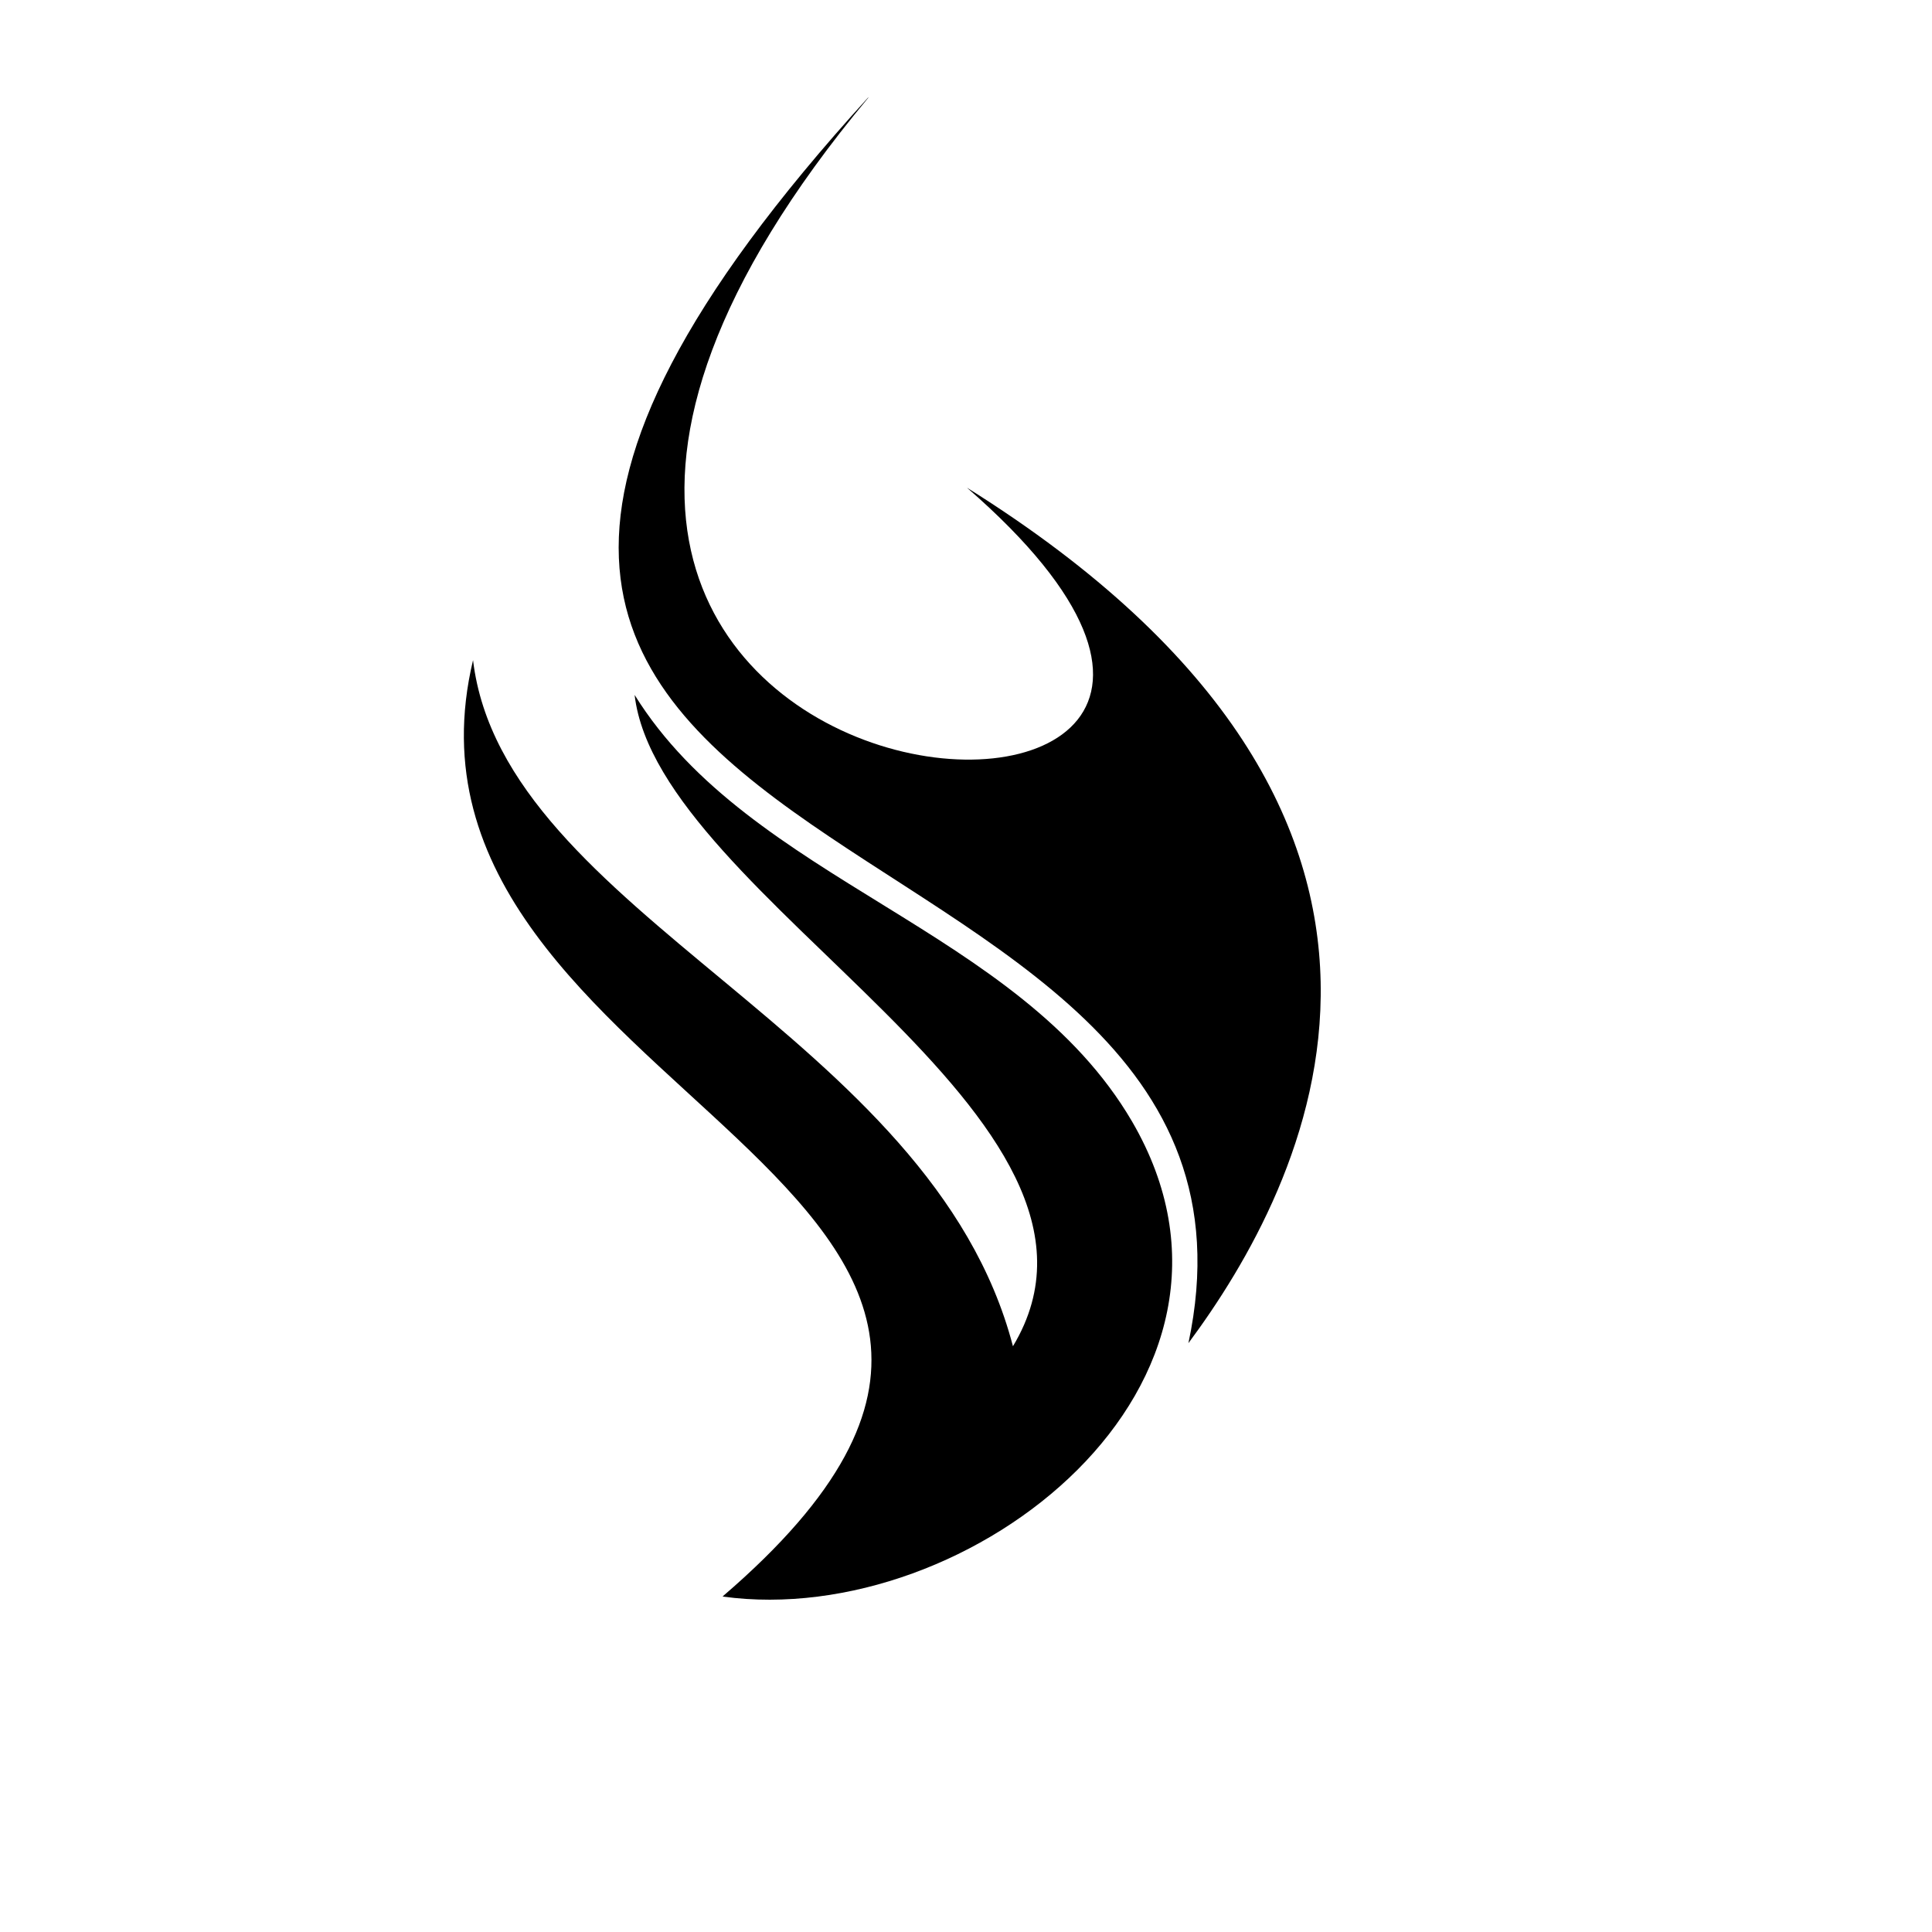 <?xml version="1.0" encoding="UTF-8"?>
<!-- Uploaded to: SVG Repo, www.svgrepo.com, Generator: SVG Repo Mixer Tools -->
<svg fill="#000000" width="800px" height="800px" version="1.1" viewBox="144 144 512 512" xmlns="http://www.w3.org/2000/svg">
 <g>
  <path d="m374.1 169.81c-199 218.35 117.59 176.28 84.844 330.14 30.633-41.262 82.371-138.55-58.695-226.71 134.92 117.14-193.46 97.488-26.148-103.33z"/>
  <path d="m335.56 567.11c65.496 8.969 148.93-56.527 108.42-125.95-29.977-51.238-101.01-63.43-131.8-113 6.297 54.207 136.68 112.15 100.26 172.61-21.664-83.078-134.97-114.31-143.08-181.82-27.66 115.88 192.46 139.71 66.199 248.07z"/>
 </g>
</svg>